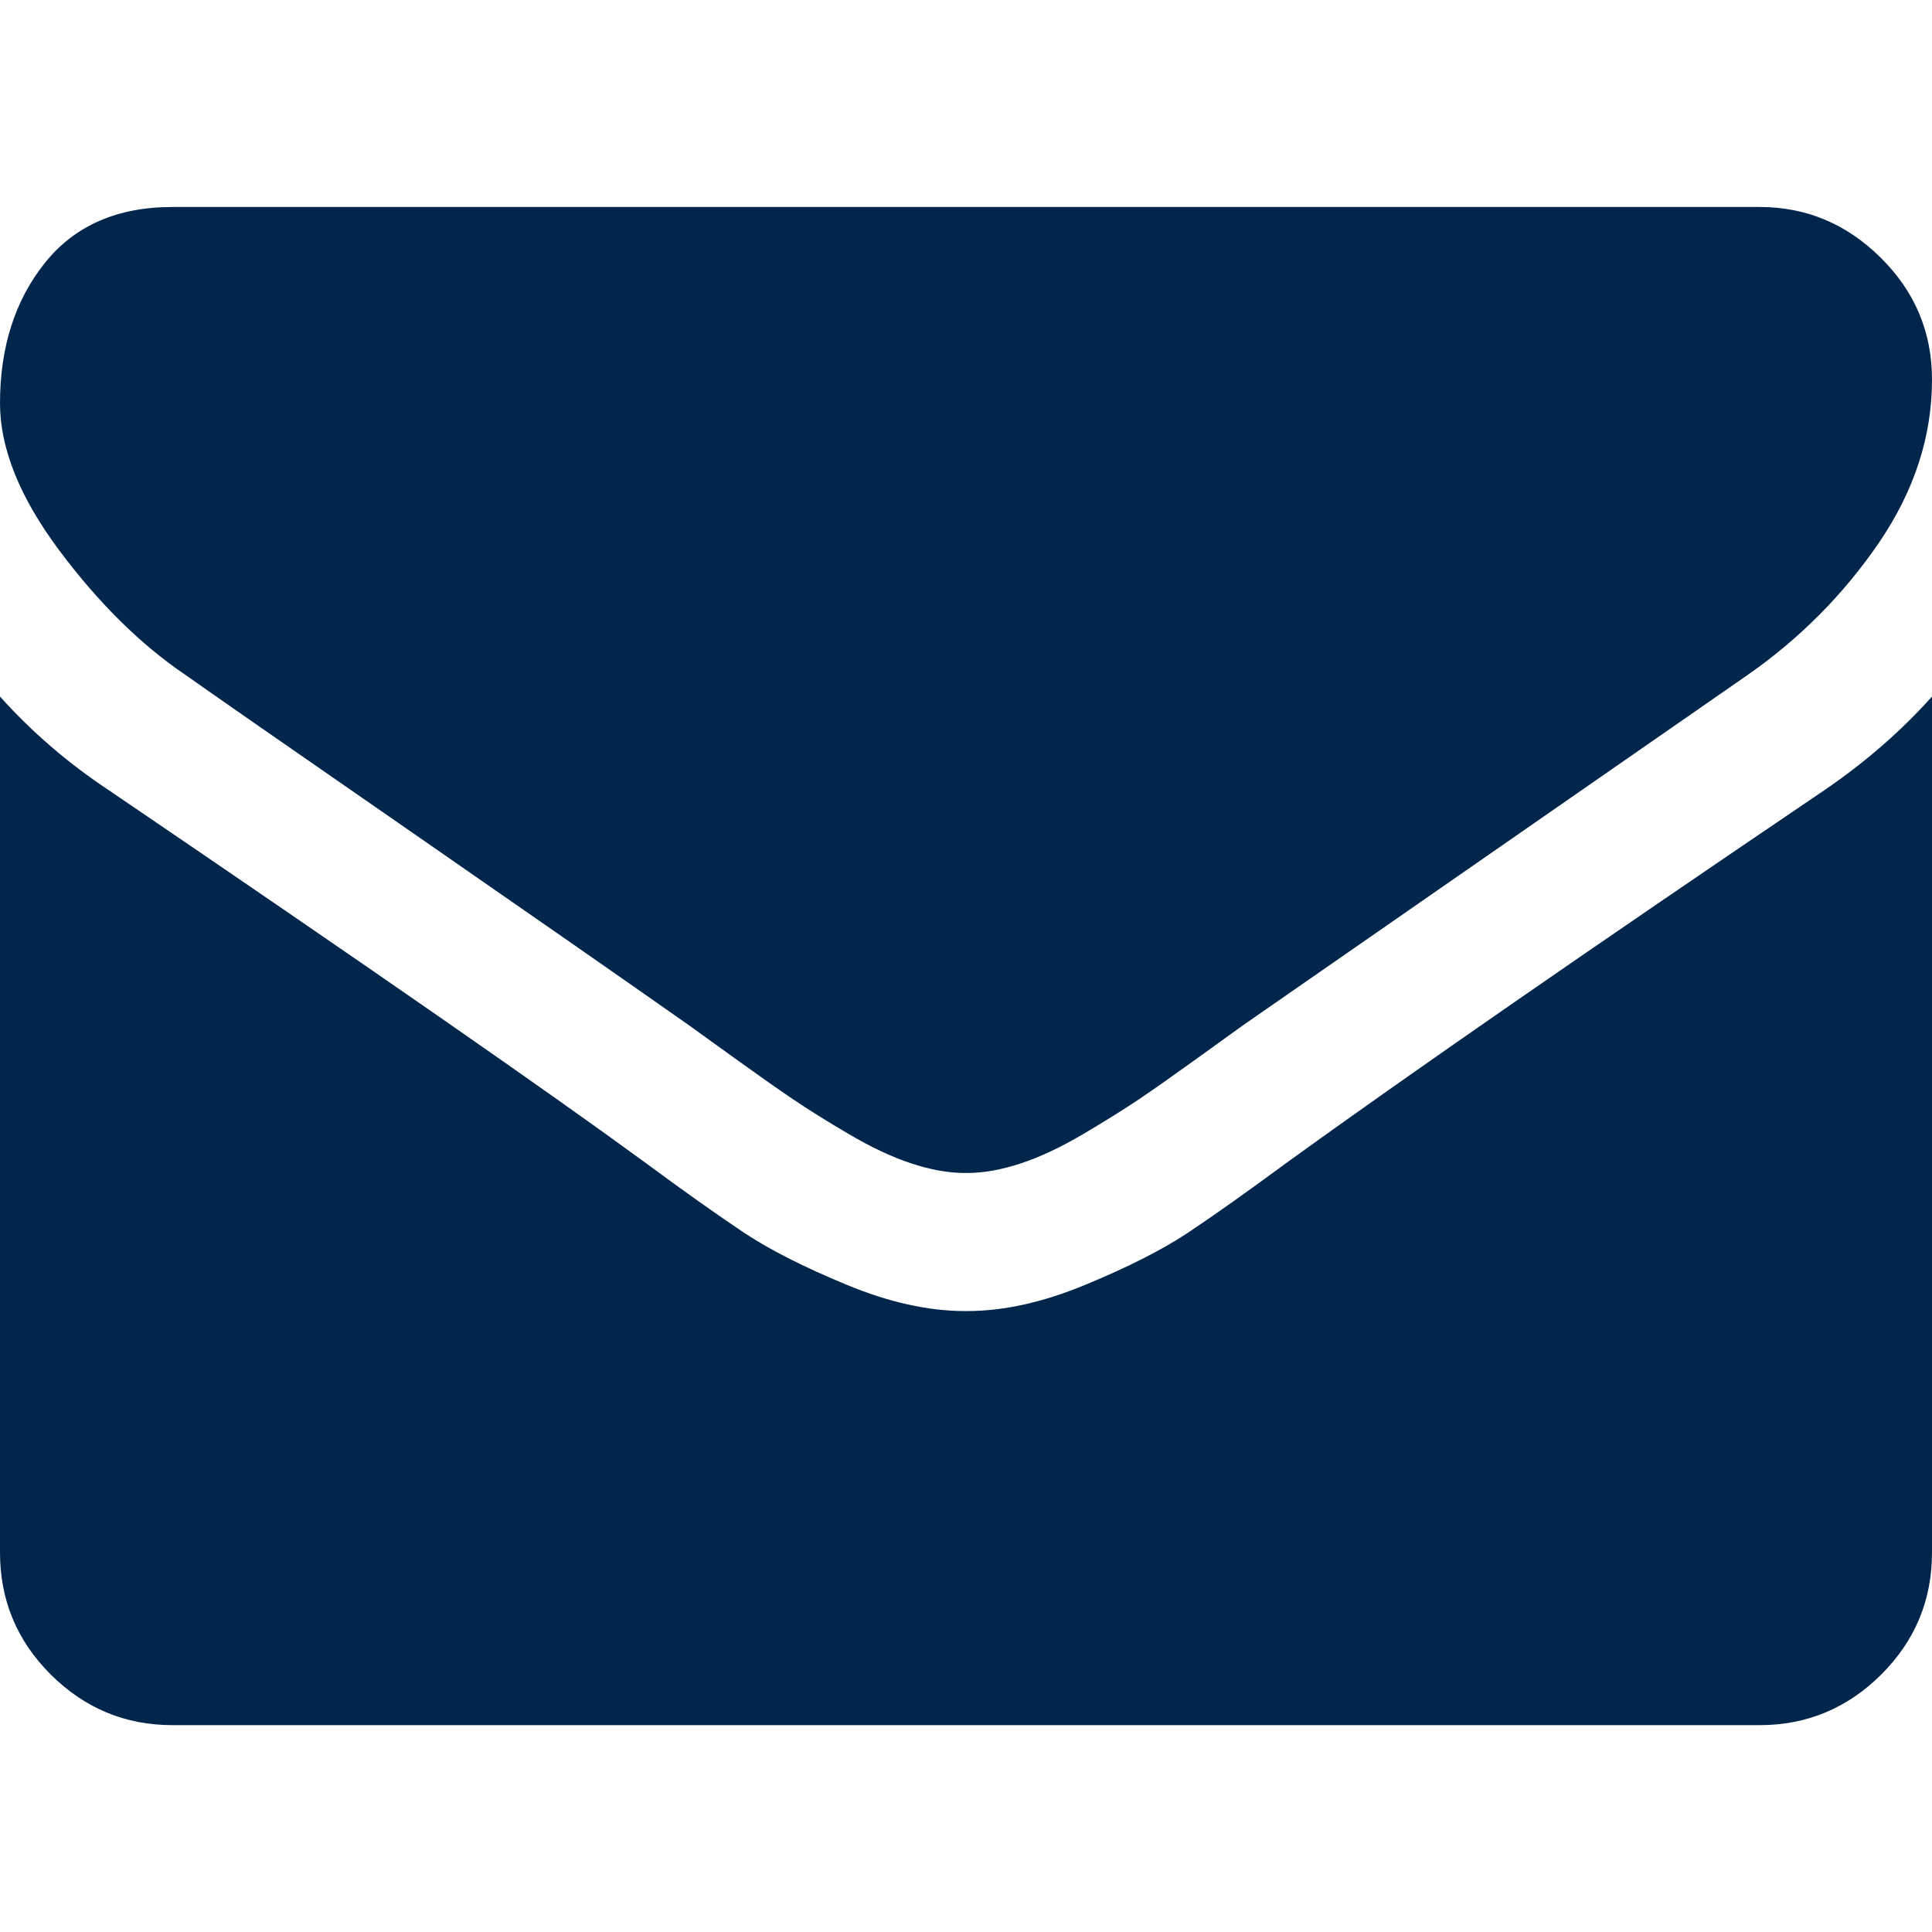 <svg width="15" height="15" viewBox="0 0 15 15" fill="none" xmlns="http://www.w3.org/2000/svg">
<path d="M1.44 5.24C1.629 5.374 2.201 5.772 3.156 6.433C4.11 7.094 4.841 7.603 5.349 7.96C5.405 8 5.523 8.085 5.704 8.216C5.886 8.347 6.036 8.453 6.156 8.534C6.276 8.615 6.421 8.706 6.592 8.806C6.762 8.906 6.922 8.982 7.073 9.032C7.224 9.082 7.363 9.107 7.492 9.107H7.5H7.508C7.637 9.107 7.776 9.082 7.927 9.032C8.078 8.982 8.238 8.906 8.408 8.806C8.578 8.705 8.724 8.615 8.844 8.534C8.964 8.453 9.114 8.347 9.296 8.216C9.477 8.085 9.596 8 9.651 7.96C10.165 7.603 11.47 6.697 13.569 5.24C13.976 4.956 14.316 4.612 14.59 4.211C14.863 3.809 15 3.388 15 2.947C15 2.578 14.867 2.263 14.602 2.001C14.337 1.738 14.023 1.607 13.661 1.607H1.339C0.91 1.607 0.579 1.752 0.347 2.043C0.116 2.333 0 2.696 0 3.131C0 3.482 0.154 3.863 0.46 4.273C0.767 4.684 1.094 5.006 1.44 5.24Z" fill="#00264C"/>
<path d="M14.163 6.136C12.333 7.375 10.943 8.338 9.994 9.024C9.676 9.259 9.418 9.441 9.22 9.573C9.022 9.704 8.758 9.838 8.429 9.974C8.1 10.111 7.793 10.179 7.509 10.179H7.5H7.492C7.207 10.179 6.9 10.111 6.571 9.974C6.242 9.838 5.978 9.704 5.78 9.573C5.582 9.441 5.324 9.259 5.006 9.024C4.252 8.472 2.866 7.509 0.846 6.136C0.527 5.925 0.246 5.682 0 5.408V12.054C0 12.423 0.131 12.738 0.393 13C0.656 13.262 0.971 13.394 1.339 13.394H13.661C14.029 13.394 14.344 13.262 14.607 13C14.869 12.738 15 12.423 15 12.054V5.408C14.76 5.676 14.481 5.919 14.163 6.136Z" fill="#00264C"/>
</svg>

